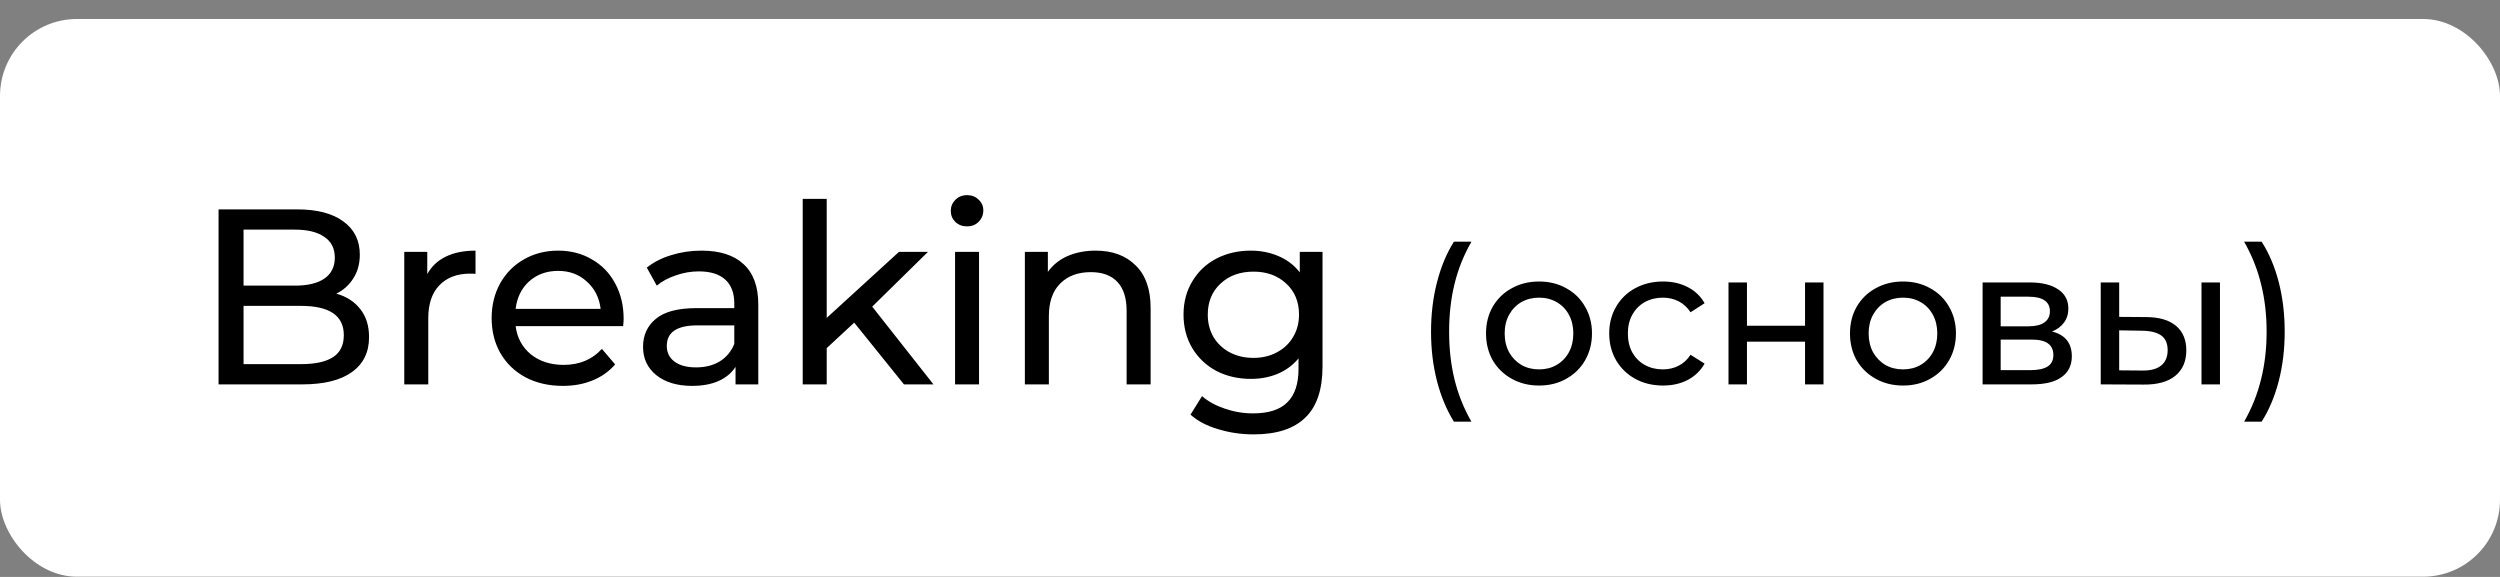 <?xml version="1.0" encoding="UTF-8"?> <svg xmlns="http://www.w3.org/2000/svg" width="130" height="30" viewBox="0 0 130 30" fill="none"><rect x="0" y="0" width="130" height="30" fill="#808080" stroke="none"/><rect y="0.988" width="130" height="29" rx="4" fill="white"></rect><path d="M17.488 15.269C18.017 15.417 18.433 15.685 18.736 16.075C19.039 16.457 19.191 16.942 19.191 17.531C19.191 18.32 18.892 18.927 18.294 19.351C17.705 19.776 16.842 19.988 15.707 19.988H11.365V10.888H15.447C16.487 10.888 17.289 11.096 17.852 11.512C18.424 11.928 18.71 12.505 18.71 13.241C18.71 13.718 18.597 14.13 18.372 14.476C18.155 14.823 17.861 15.087 17.488 15.269ZM12.665 11.941V14.853H15.33C15.997 14.853 16.509 14.732 16.864 14.489C17.228 14.238 17.41 13.874 17.41 13.397C17.41 12.921 17.228 12.561 16.864 12.318C16.509 12.067 15.997 11.941 15.33 11.941H12.665ZM15.655 18.935C16.392 18.935 16.946 18.814 17.319 18.571C17.692 18.329 17.878 17.947 17.878 17.427C17.878 16.413 17.137 15.906 15.655 15.906H12.665V18.935H15.655ZM22.218 14.255C22.434 13.857 22.755 13.553 23.18 13.345C23.605 13.137 24.12 13.033 24.727 13.033V14.242C24.657 14.234 24.562 14.229 24.441 14.229C23.765 14.229 23.232 14.433 22.842 14.84C22.46 15.239 22.27 15.811 22.27 16.556V19.988H21.022V13.098H22.218V14.255ZM32.429 16.582C32.429 16.678 32.42 16.803 32.403 16.959H26.813C26.891 17.566 27.155 18.056 27.606 18.428C28.065 18.792 28.633 18.974 29.309 18.974C30.132 18.974 30.795 18.697 31.298 18.142L31.987 18.948C31.675 19.312 31.285 19.59 30.817 19.78C30.357 19.971 29.842 20.066 29.27 20.066C28.542 20.066 27.896 19.919 27.333 19.624C26.769 19.321 26.332 18.901 26.02 18.363C25.716 17.826 25.565 17.219 25.565 16.543C25.565 15.876 25.712 15.274 26.007 14.736C26.31 14.199 26.722 13.783 27.242 13.488C27.77 13.185 28.364 13.033 29.023 13.033C29.681 13.033 30.266 13.185 30.778 13.488C31.298 13.783 31.701 14.199 31.987 14.736C32.281 15.274 32.429 15.889 32.429 16.582ZM29.023 14.086C28.425 14.086 27.922 14.268 27.515 14.632C27.116 14.996 26.882 15.473 26.813 16.062H31.233C31.163 15.482 30.925 15.009 30.518 14.645C30.119 14.273 29.621 14.086 29.023 14.086ZM36.48 13.033C37.433 13.033 38.161 13.267 38.664 13.735C39.175 14.203 39.431 14.901 39.431 15.828V19.988H38.248V19.078C38.04 19.399 37.741 19.646 37.351 19.819C36.97 19.984 36.515 20.066 35.986 20.066C35.215 20.066 34.595 19.88 34.127 19.507C33.668 19.135 33.438 18.645 33.438 18.038C33.438 17.432 33.659 16.946 34.101 16.582C34.543 16.21 35.245 16.023 36.207 16.023H38.183V15.776C38.183 15.239 38.027 14.827 37.715 14.541C37.403 14.255 36.944 14.112 36.337 14.112C35.93 14.112 35.531 14.182 35.141 14.32C34.751 14.45 34.422 14.628 34.153 14.853L33.633 13.917C33.988 13.631 34.413 13.415 34.907 13.267C35.401 13.111 35.925 13.033 36.48 13.033ZM36.194 19.104C36.671 19.104 37.082 19 37.429 18.792C37.776 18.576 38.027 18.272 38.183 17.882V16.92H36.259C35.202 16.92 34.673 17.276 34.673 17.986C34.673 18.333 34.807 18.606 35.076 18.805C35.345 19.005 35.717 19.104 36.194 19.104ZM44.419 16.777L42.989 18.103V19.988H41.741V10.342H42.989V16.53L46.746 13.098H48.254L45.355 15.945L48.54 19.988H47.006L44.419 16.777ZM49.663 13.098H50.91V19.988H49.663V13.098ZM50.286 11.772C50.044 11.772 49.84 11.694 49.675 11.538C49.52 11.382 49.441 11.192 49.441 10.966C49.441 10.741 49.52 10.55 49.675 10.394C49.84 10.23 50.044 10.147 50.286 10.147C50.529 10.147 50.728 10.225 50.885 10.381C51.049 10.529 51.132 10.715 51.132 10.94C51.132 11.174 51.049 11.374 50.885 11.538C50.728 11.694 50.529 11.772 50.286 11.772ZM56.972 13.033C57.848 13.033 58.541 13.289 59.052 13.8C59.572 14.303 59.832 15.044 59.832 16.023V19.988H58.584V16.166C58.584 15.499 58.424 14.996 58.103 14.658C57.783 14.32 57.323 14.151 56.725 14.151C56.049 14.151 55.516 14.351 55.126 14.749C54.736 15.139 54.541 15.703 54.541 16.439V19.988H53.293V13.098H54.489V14.138C54.741 13.783 55.079 13.51 55.503 13.319C55.937 13.129 56.426 13.033 56.972 13.033ZM68.771 13.098V19.052C68.771 20.257 68.472 21.145 67.874 21.717C67.276 22.298 66.383 22.588 65.196 22.588C64.546 22.588 63.926 22.497 63.337 22.315C62.748 22.142 62.271 21.891 61.907 21.561L62.505 20.599C62.826 20.877 63.22 21.093 63.688 21.249C64.165 21.414 64.654 21.496 65.157 21.496C65.963 21.496 66.557 21.306 66.938 20.924C67.328 20.543 67.523 19.962 67.523 19.182V18.636C67.228 18.992 66.864 19.26 66.431 19.442C66.006 19.616 65.543 19.702 65.04 19.702C64.381 19.702 63.783 19.564 63.246 19.286C62.717 19 62.301 18.606 61.998 18.103C61.695 17.592 61.543 17.011 61.543 16.361C61.543 15.711 61.695 15.135 61.998 14.632C62.301 14.121 62.717 13.727 63.246 13.449C63.783 13.172 64.381 13.033 65.04 13.033C65.56 13.033 66.041 13.129 66.483 13.319C66.934 13.51 67.302 13.792 67.588 14.164V13.098H68.771ZM65.183 18.61C65.634 18.61 66.037 18.515 66.392 18.324C66.756 18.134 67.038 17.869 67.237 17.531C67.445 17.185 67.549 16.795 67.549 16.361C67.549 15.694 67.328 15.157 66.886 14.749C66.444 14.333 65.876 14.125 65.183 14.125C64.481 14.125 63.909 14.333 63.467 14.749C63.025 15.157 62.804 15.694 62.804 16.361C62.804 16.795 62.904 17.185 63.103 17.531C63.311 17.869 63.593 18.134 63.948 18.324C64.312 18.515 64.724 18.61 65.183 18.61ZM75.604 21.928C75.224 21.315 74.93 20.612 74.724 19.818C74.517 19.018 74.414 18.162 74.414 17.248C74.414 16.335 74.517 15.478 74.724 14.678C74.93 13.872 75.224 13.168 75.604 12.568H76.514C76.114 13.268 75.82 14.002 75.634 14.768C75.447 15.535 75.354 16.362 75.354 17.248C75.354 18.135 75.447 18.962 75.634 19.728C75.82 20.495 76.114 21.228 76.514 21.928H75.604ZM80.033 20.048C79.506 20.048 79.033 19.932 78.613 19.698C78.193 19.465 77.863 19.145 77.623 18.738C77.39 18.325 77.273 17.858 77.273 17.338C77.273 16.818 77.39 16.355 77.623 15.948C77.863 15.535 78.193 15.215 78.613 14.988C79.033 14.755 79.506 14.638 80.033 14.638C80.56 14.638 81.03 14.755 81.443 14.988C81.863 15.215 82.19 15.535 82.423 15.948C82.663 16.355 82.783 16.818 82.783 17.338C82.783 17.858 82.663 18.325 82.423 18.738C82.19 19.145 81.863 19.465 81.443 19.698C81.03 19.932 80.56 20.048 80.033 20.048ZM80.033 19.208C80.373 19.208 80.676 19.132 80.943 18.978C81.216 18.818 81.43 18.598 81.583 18.318C81.736 18.032 81.813 17.705 81.813 17.338C81.813 16.972 81.736 16.648 81.583 16.368C81.43 16.082 81.216 15.862 80.943 15.708C80.676 15.555 80.373 15.478 80.033 15.478C79.693 15.478 79.386 15.555 79.113 15.708C78.846 15.862 78.633 16.082 78.473 16.368C78.32 16.648 78.243 16.972 78.243 17.338C78.243 17.705 78.32 18.032 78.473 18.318C78.633 18.598 78.846 18.818 79.113 18.978C79.386 19.132 79.693 19.208 80.033 19.208ZM86.479 20.048C85.939 20.048 85.456 19.932 85.029 19.698C84.609 19.465 84.279 19.145 84.039 18.738C83.799 18.325 83.679 17.858 83.679 17.338C83.679 16.818 83.799 16.355 84.039 15.948C84.279 15.535 84.609 15.215 85.029 14.988C85.456 14.755 85.939 14.638 86.479 14.638C86.959 14.638 87.386 14.735 87.759 14.928C88.139 15.122 88.433 15.402 88.639 15.768L87.909 16.238C87.743 15.985 87.536 15.795 87.289 15.668C87.043 15.542 86.769 15.478 86.469 15.478C86.123 15.478 85.809 15.555 85.529 15.708C85.256 15.862 85.039 16.082 84.879 16.368C84.726 16.648 84.649 16.972 84.649 17.338C84.649 17.712 84.726 18.042 84.879 18.328C85.039 18.608 85.256 18.825 85.529 18.978C85.809 19.132 86.123 19.208 86.469 19.208C86.769 19.208 87.043 19.145 87.289 19.018C87.536 18.892 87.743 18.702 87.909 18.448L88.639 18.908C88.433 19.275 88.139 19.558 87.759 19.758C87.386 19.952 86.959 20.048 86.479 20.048ZM89.882 14.688H90.842V16.938H93.862V14.688H94.822V19.988H93.862V17.768H90.842V19.988H89.882V14.688ZM98.959 20.048C98.432 20.048 97.959 19.932 97.539 19.698C97.119 19.465 96.789 19.145 96.549 18.738C96.316 18.325 96.199 17.858 96.199 17.338C96.199 16.818 96.316 16.355 96.549 15.948C96.789 15.535 97.119 15.215 97.539 14.988C97.959 14.755 98.432 14.638 98.959 14.638C99.486 14.638 99.956 14.755 100.369 14.988C100.789 15.215 101.115 15.535 101.349 15.948C101.589 16.355 101.709 16.818 101.709 17.338C101.709 17.858 101.589 18.325 101.349 18.738C101.115 19.145 100.789 19.465 100.369 19.698C99.956 19.932 99.486 20.048 98.959 20.048ZM98.959 19.208C99.299 19.208 99.602 19.132 99.869 18.978C100.142 18.818 100.355 18.598 100.509 18.318C100.662 18.032 100.739 17.705 100.739 17.338C100.739 16.972 100.662 16.648 100.509 16.368C100.355 16.082 100.142 15.862 99.869 15.708C99.602 15.555 99.299 15.478 98.959 15.478C98.619 15.478 98.312 15.555 98.039 15.708C97.772 15.862 97.559 16.082 97.399 16.368C97.246 16.648 97.169 16.972 97.169 17.338C97.169 17.705 97.246 18.032 97.399 18.318C97.559 18.598 97.772 18.818 98.039 18.978C98.312 19.132 98.619 19.208 98.959 19.208ZM106.705 17.238C107.392 17.412 107.735 17.842 107.735 18.528C107.735 18.995 107.558 19.355 107.205 19.608C106.858 19.862 106.338 19.988 105.645 19.988H103.095V14.688H105.555C106.182 14.688 106.672 14.808 107.025 15.048C107.378 15.282 107.555 15.615 107.555 16.048C107.555 16.328 107.478 16.572 107.325 16.778C107.178 16.978 106.972 17.132 106.705 17.238ZM104.035 16.968H105.475C105.842 16.968 106.118 16.902 106.305 16.768C106.498 16.635 106.595 16.442 106.595 16.188C106.595 15.682 106.222 15.428 105.475 15.428H104.035V16.968ZM105.575 19.248C105.975 19.248 106.275 19.185 106.475 19.058C106.675 18.932 106.775 18.735 106.775 18.468C106.775 18.195 106.682 17.992 106.495 17.858C106.315 17.725 106.028 17.658 105.635 17.658H104.035V19.248H105.575ZM111.628 16.488C112.294 16.495 112.804 16.648 113.158 16.948C113.511 17.248 113.688 17.672 113.688 18.218C113.688 18.792 113.494 19.235 113.108 19.548C112.728 19.855 112.181 20.005 111.468 19.998L109.238 19.988V14.688H110.198V16.478L111.628 16.488ZM114.478 14.688H115.438V19.988H114.478V14.688ZM111.398 19.268C111.831 19.275 112.158 19.188 112.378 19.008C112.604 18.828 112.718 18.562 112.718 18.208C112.718 17.862 112.608 17.608 112.388 17.448C112.168 17.288 111.838 17.205 111.398 17.198L110.198 17.178V19.258L111.398 19.268ZM116.694 21.928C117.094 21.228 117.387 20.495 117.574 19.728C117.767 18.962 117.864 18.135 117.864 17.248C117.864 16.362 117.767 15.535 117.574 14.768C117.387 14.002 117.094 13.268 116.694 12.568H117.604C117.991 13.168 118.287 13.868 118.494 14.668C118.701 15.468 118.804 16.328 118.804 17.248C118.804 18.162 118.701 19.018 118.494 19.818C118.287 20.618 117.991 21.322 117.604 21.928H116.694Z" fill="black"></path></svg> 